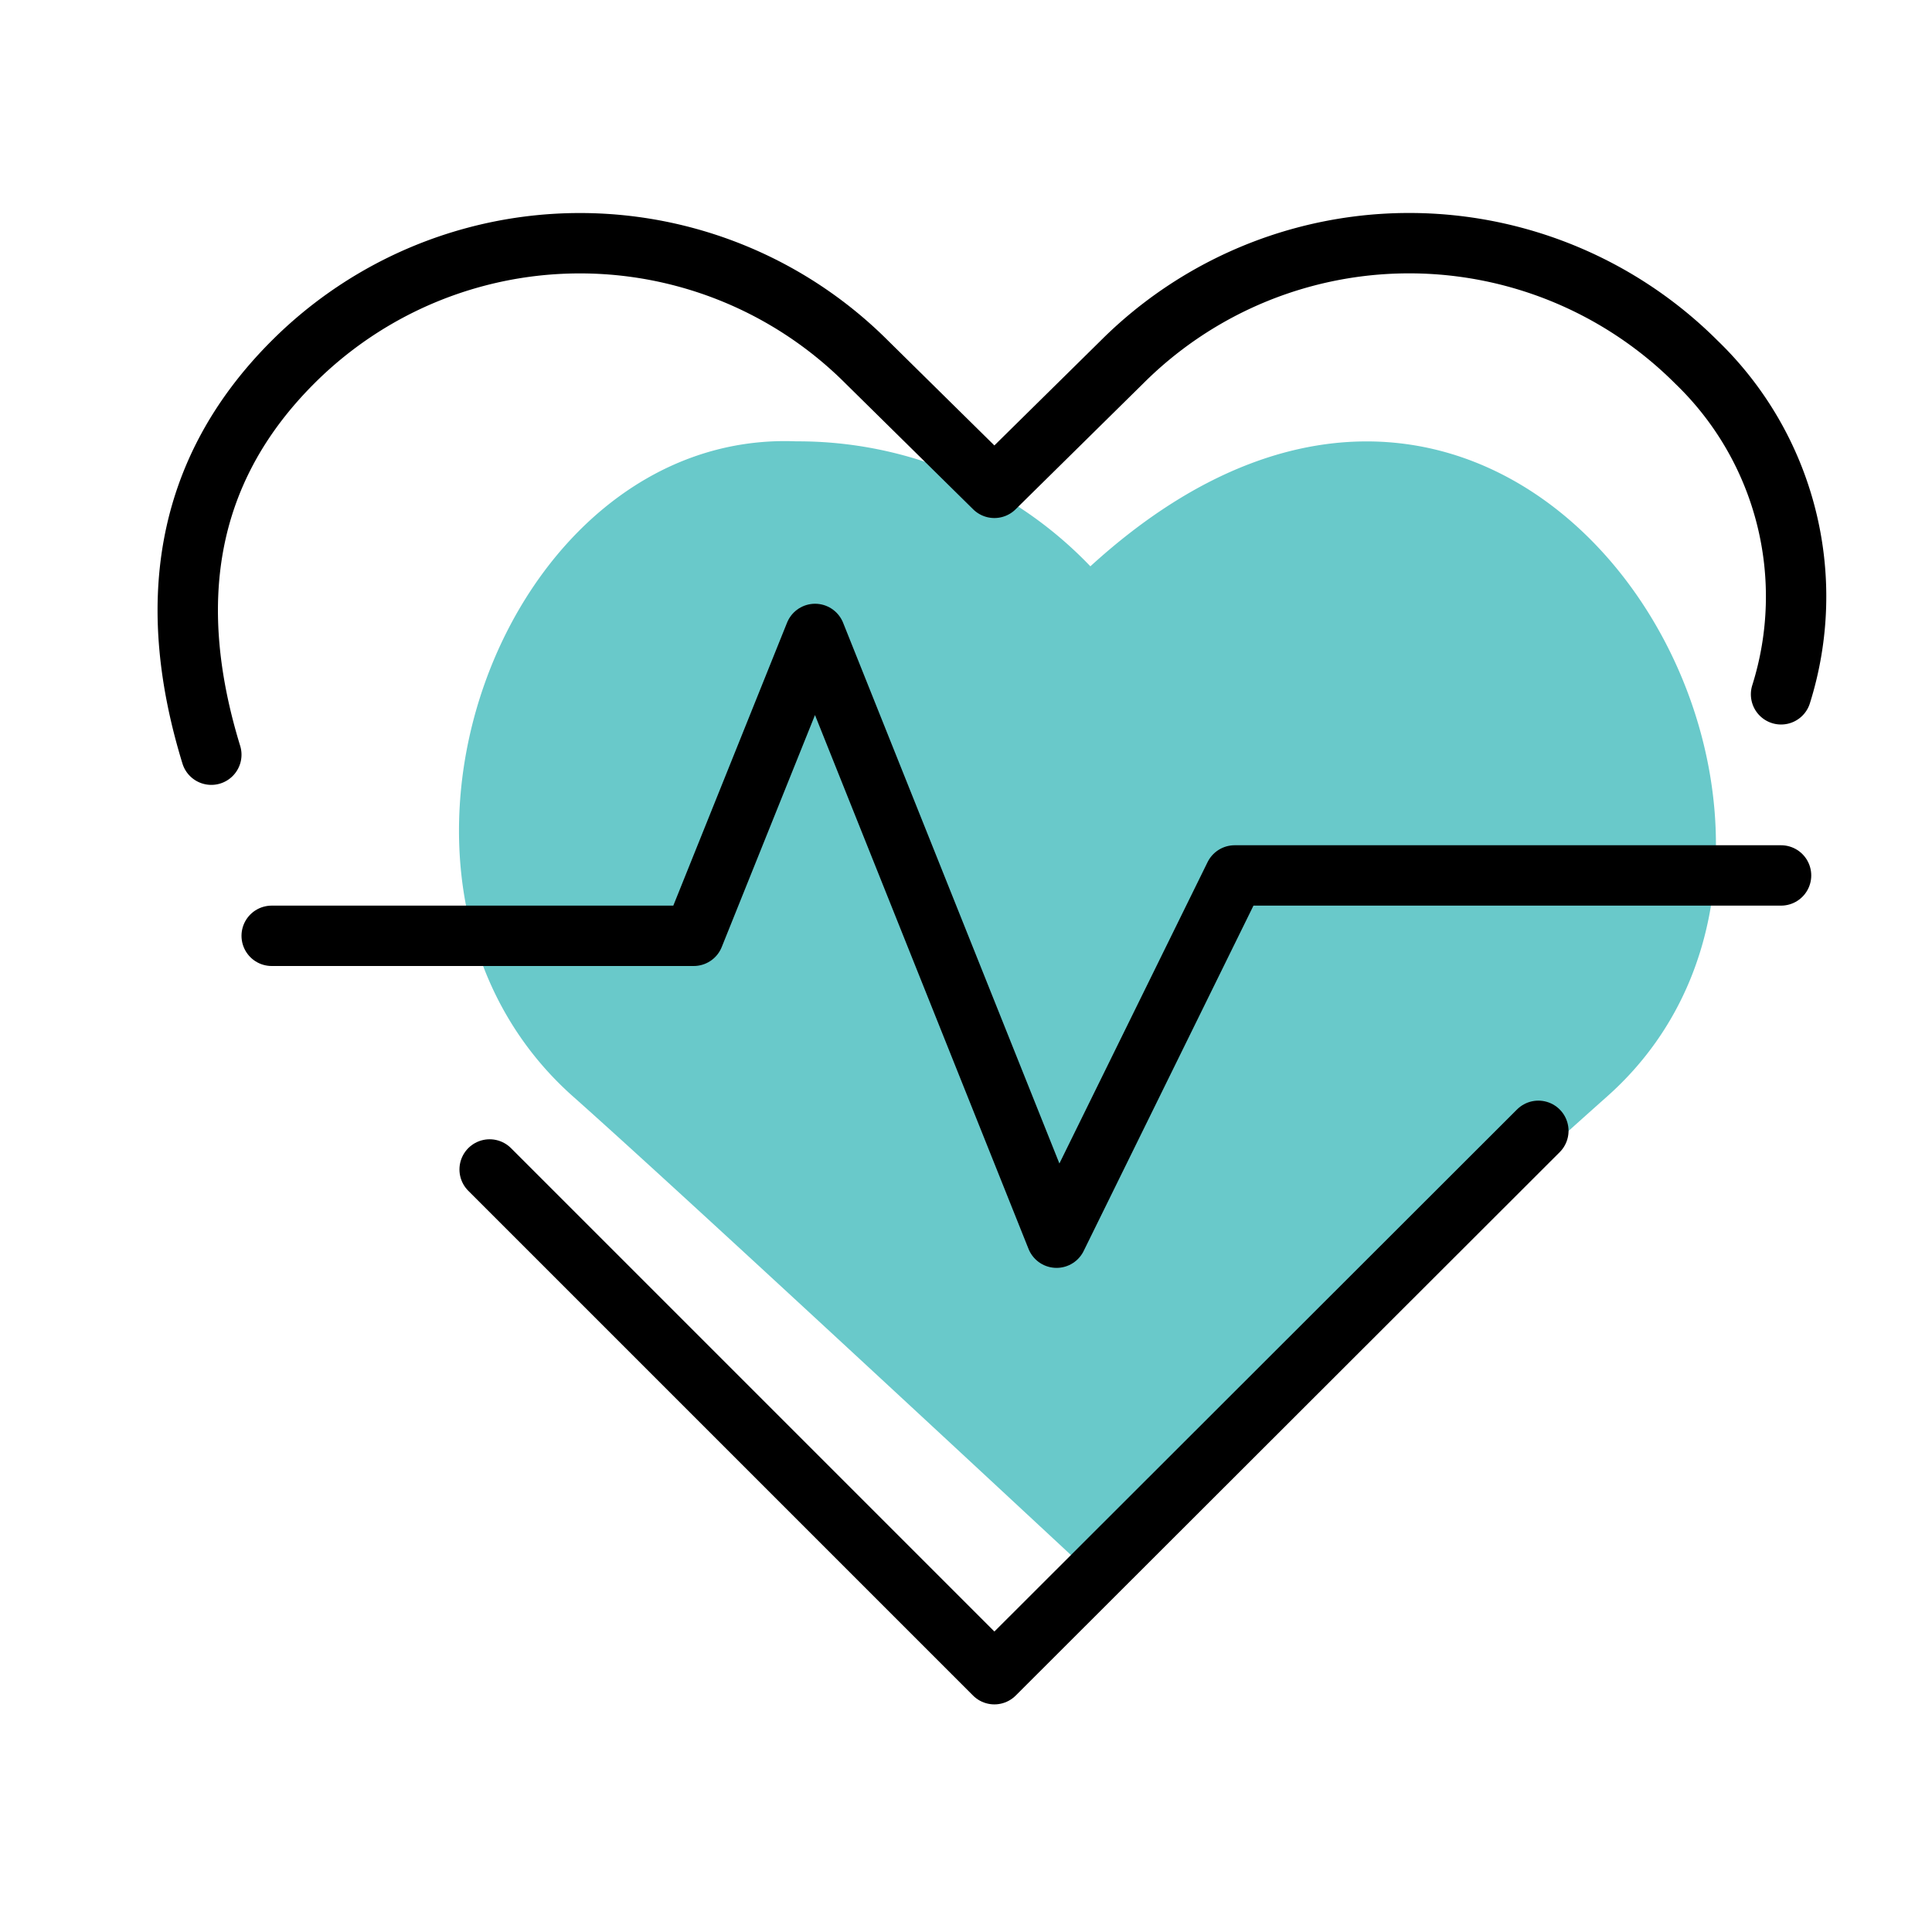 <?xml version="1.0" ?><svg height="32" viewBox="0 0 32 32" width="32" xmlns="http://www.w3.org/2000/svg"><defs><style>.cls-1{fill:#69c9ca;}.cls-2{fill:none;stroke:#000000;stroke-linecap:round;stroke-linejoin:round;}</style></defs><title/><g id="color"><path class="cls-1" d="M18.06,9.38a6.7,6.7,0,0,0-4.87-2.07c-4.89-.2-7.66,7.33-3.7,10.85C11.45,19.9,18,26,18,26s6.66-6.1,8.62-7.84C31.65,13.69,25.29,2.78,18.06,9.38Z"/></g><g id="Icons"><path class="cls-2" d="M29.5,11.5A5.39,5.39,0,0,0,28.1,6a6.73,6.73,0,0,0-9.52,0L16.47,8.08,14.36,6A6.72,6.72,0,0,0,4.85,6C3,7.85,2.76,10.09,3.5,12.5"/><polyline class="cls-2" points="8.11 19.37 16.47 27.73 25.48 18.73"/><polyline class="cls-2" points="4.5 15.5 11.49 15.5 13.5 10.5 17.5 20.5 20.45 14.5 29.5 14.5"/></g></svg>